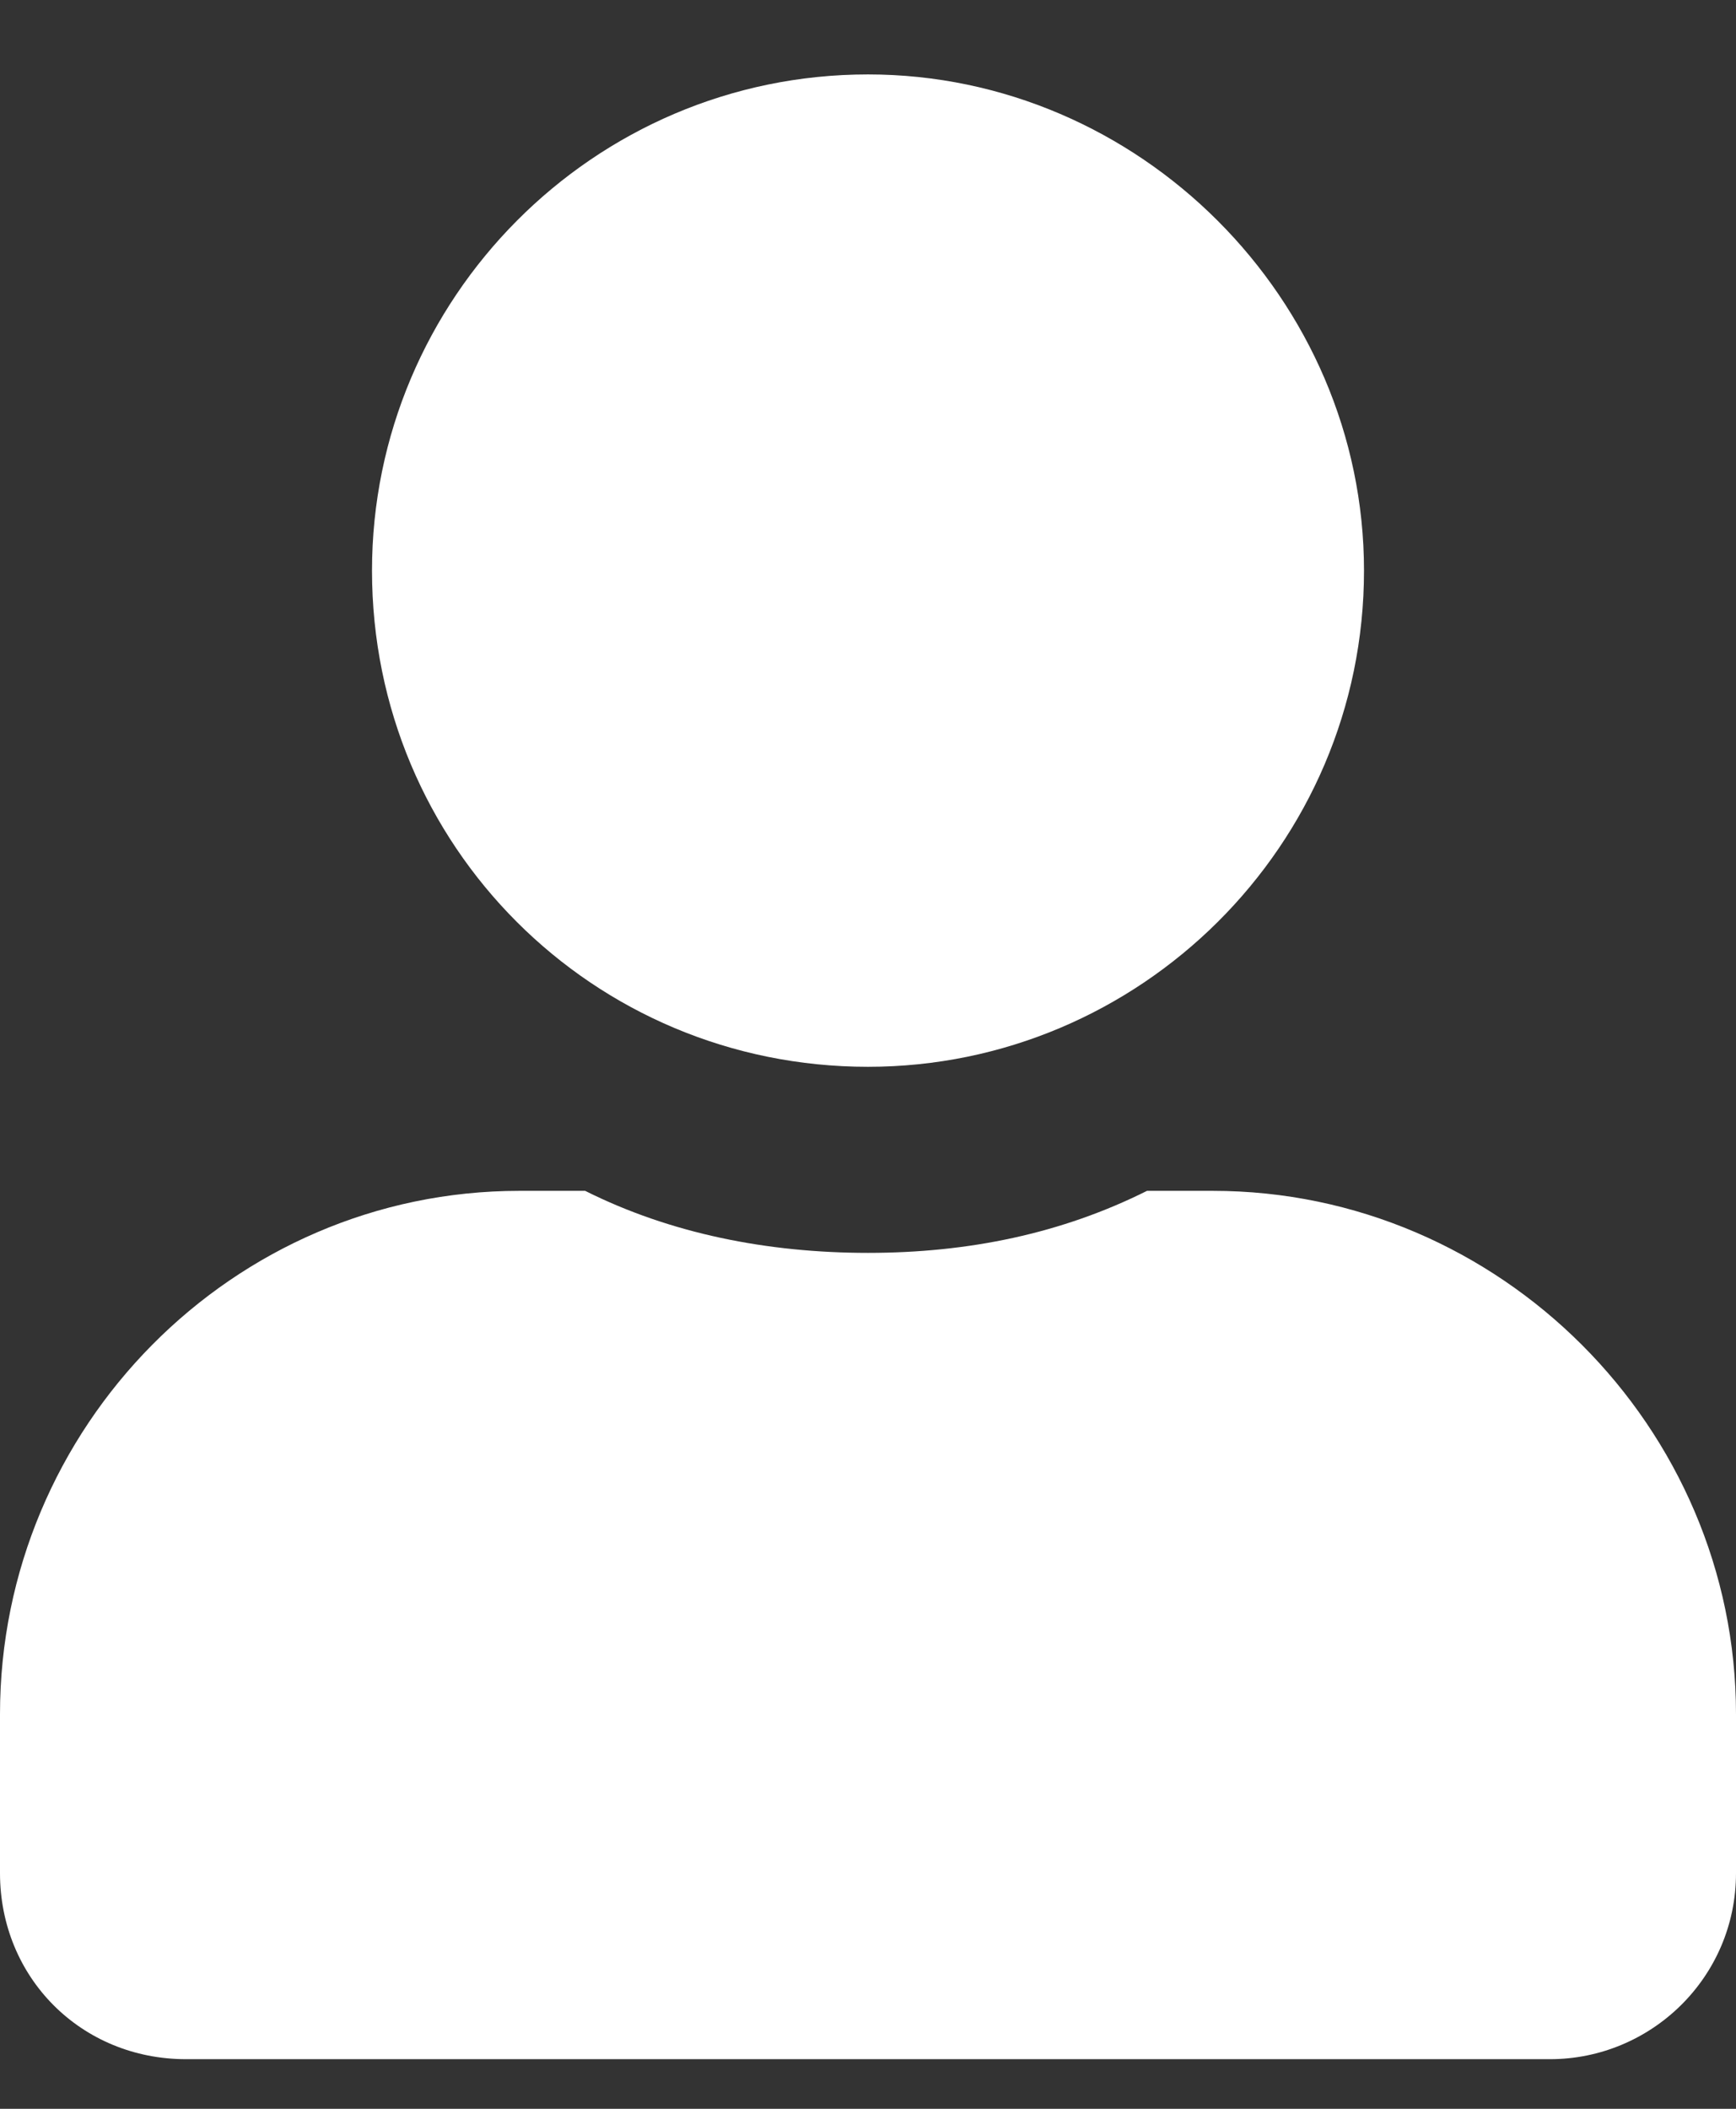 <svg width="14" height="17" viewBox="0 0 14 17" fill="none" xmlns="http://www.w3.org/2000/svg">
<rect x="0" y="0" width="14" height="17" fill="#333333" stroke="none"/>
<path d="M7 8.6C4.781 8.6 3 6.819 3 4.6C3 2.413 4.781 0.6 7 0.6C9.188 0.6 11 2.413 11 4.6C11 6.819 9.188 8.6 7 8.6ZM9.781 9.6C12.094 9.6 14 11.506 14 13.819V15.1C14 15.944 13.312 16.6 12.5 16.6H1.5C0.656 16.6 0 15.944 0 15.1V13.819C0 11.506 1.875 9.6 4.188 9.6H4.719C5.406 9.944 6.188 10.1 7 10.1C7.812 10.1 8.562 9.944 9.25 9.6H9.781Z" fill="white"/>
</svg>
